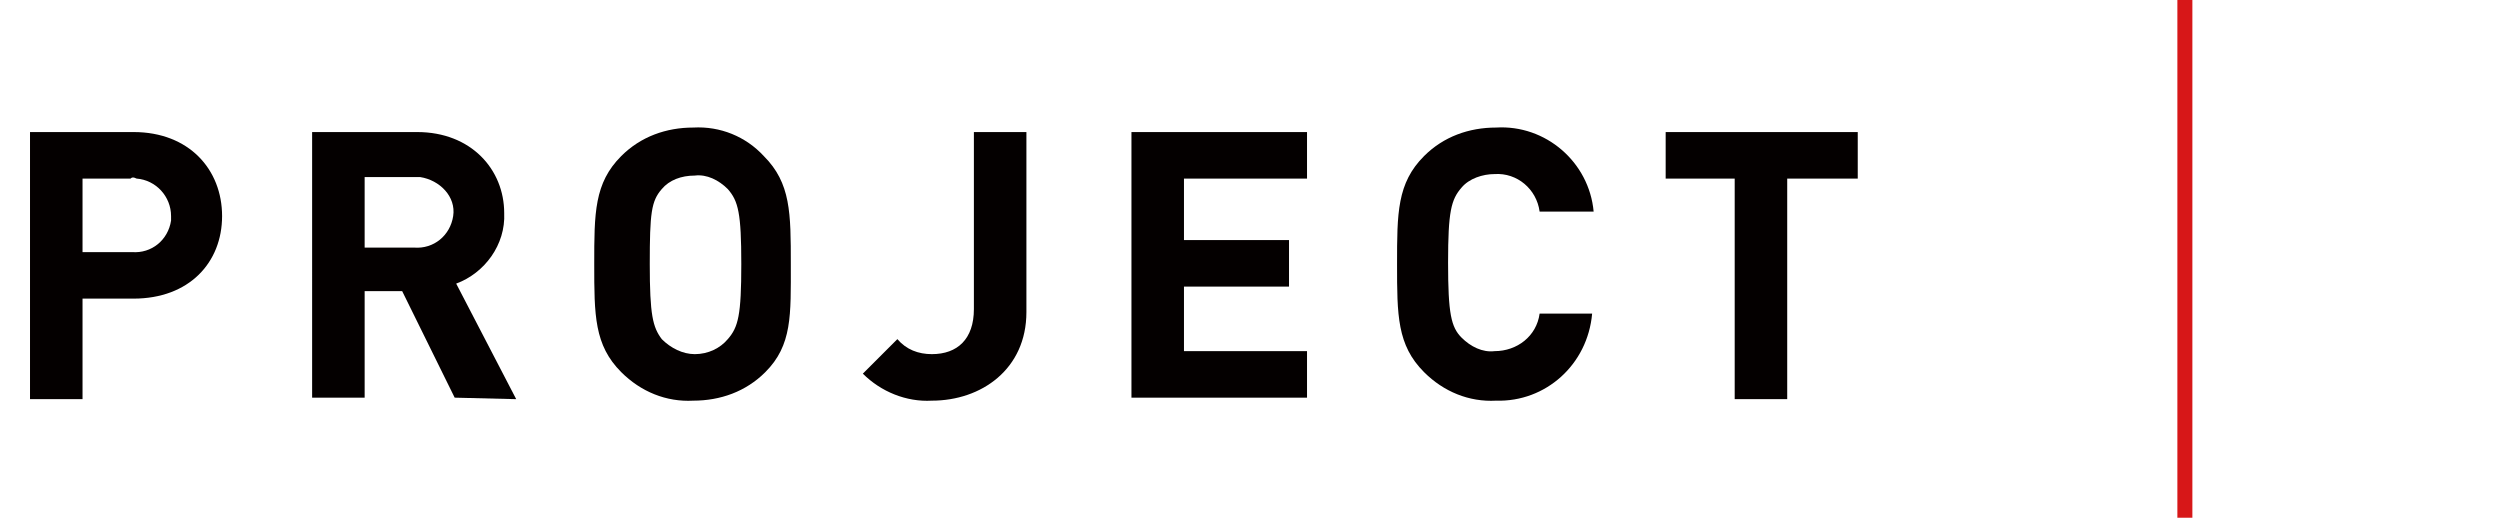 <?xml version="1.0" encoding="utf-8"?>
<!-- Generator: Adobe Illustrator 23.0.1, SVG Export Plug-In . SVG Version: 6.00 Build 0)  -->
<svg version="1.1" id="レイヤー_1" xmlns="http://www.w3.org/2000/svg" xmlns:xlink="http://www.w3.org/1999/xlink" x="0px"
	 y="0px" viewBox="0 0 166.6 34.5" style="enable-background:new 0 0 166.6 34.5;" xml:space="preserve">
<style type="text/css">
	.st0{fill:#040000;}
	.st1{fill:none;stroke:#D71718;stroke-miterlimit:10;}
</style>
<title>アートボード 1</title>
<path class="st0" d="M8.9,19.9H5.5v6.7H2V8.8h6.9c3.7,0,5.9,2.5,5.9,5.6S12.6,19.9,8.9,19.9z M8.7,11.9H5.5v4.9h3.3
	c1.3,0.1,2.4-0.8,2.6-2.1c0-0.1,0-0.2,0-0.3c0-1.3-1-2.4-2.3-2.5C8.9,11.8,8.8,11.8,8.7,11.9L8.7,11.9z"/>
<path class="st0" d="M30.3,26.5l-3.5-7.1h-2.5v7.1h-3.5V8.8h7c3.6,0,5.8,2.5,5.8,5.4c0.1,2.1-1.3,4-3.2,4.7l4,7.7L30.3,26.5z
	 M27.6,11.8h-3.3v4.7h3.3c1.3,0.1,2.4-0.8,2.6-2.1S29.3,12,28,11.8C27.9,11.8,27.7,11.8,27.6,11.8z"/>
<path class="st0" d="M51,24.8c-1.3,1.3-3,1.9-4.8,1.9c-1.8,0.1-3.5-0.6-4.8-1.9c-1.8-1.8-1.8-3.8-1.8-7.2s0-5.4,1.8-7.2
	c1.3-1.3,3-1.9,4.8-1.9c1.8-0.1,3.5,0.6,4.7,1.9c1.8,1.8,1.8,3.8,1.8,7.2S52.8,23,51,24.8z M48.5,12.6c-0.6-0.6-1.4-1-2.2-0.9
	c-0.9,0-1.7,0.3-2.2,0.9c-0.7,0.8-0.8,1.6-0.8,5s0.2,4.2,0.8,5c0.6,0.6,1.4,1,2.2,1c0.9,0,1.7-0.4,2.2-1c0.7-0.8,0.9-1.6,0.9-5
	S49.2,13.4,48.5,12.6z"/>
<path class="st0" d="M62.1,26.7c-1.7,0.1-3.4-0.6-4.6-1.8l2.3-2.3c0.6,0.7,1.4,1,2.3,1c1.7,0,2.8-1,2.8-3V8.8h3.5v12
	C68.4,24.6,65.4,26.7,62.1,26.7z"/>
<path class="st0" d="M75.4,26.5V8.8h11.7v3.1h-8.2V16h7v3.1h-7v4.3h8.2v3.1L75.4,26.5z"/>
<path class="st0" d="M99.7,26.7c-1.8,0.1-3.5-0.6-4.8-1.9c-1.8-1.8-1.8-3.8-1.8-7.2s0-5.4,1.8-7.2c1.3-1.3,3-1.9,4.8-1.9
	c3.3-0.2,6.2,2.3,6.5,5.6h-3.6c-0.2-1.5-1.5-2.6-3-2.5c-0.8,0-1.7,0.3-2.2,0.9c-0.7,0.8-0.9,1.6-0.9,5s0.2,4.3,0.9,5
	c0.6,0.6,1.4,1,2.2,0.9c1.5,0,2.8-1,3-2.5h3.5C105.8,24.3,103,26.8,99.7,26.7z"/>
<path class="st0" d="M119.1,11.9v14.7h-3.5V11.9H111V8.8h12.8v3.1H119.1z"/>
<line class="st1" x1="145.6" y1="0" x2="145.6" y2="34.5"/>
</svg>
